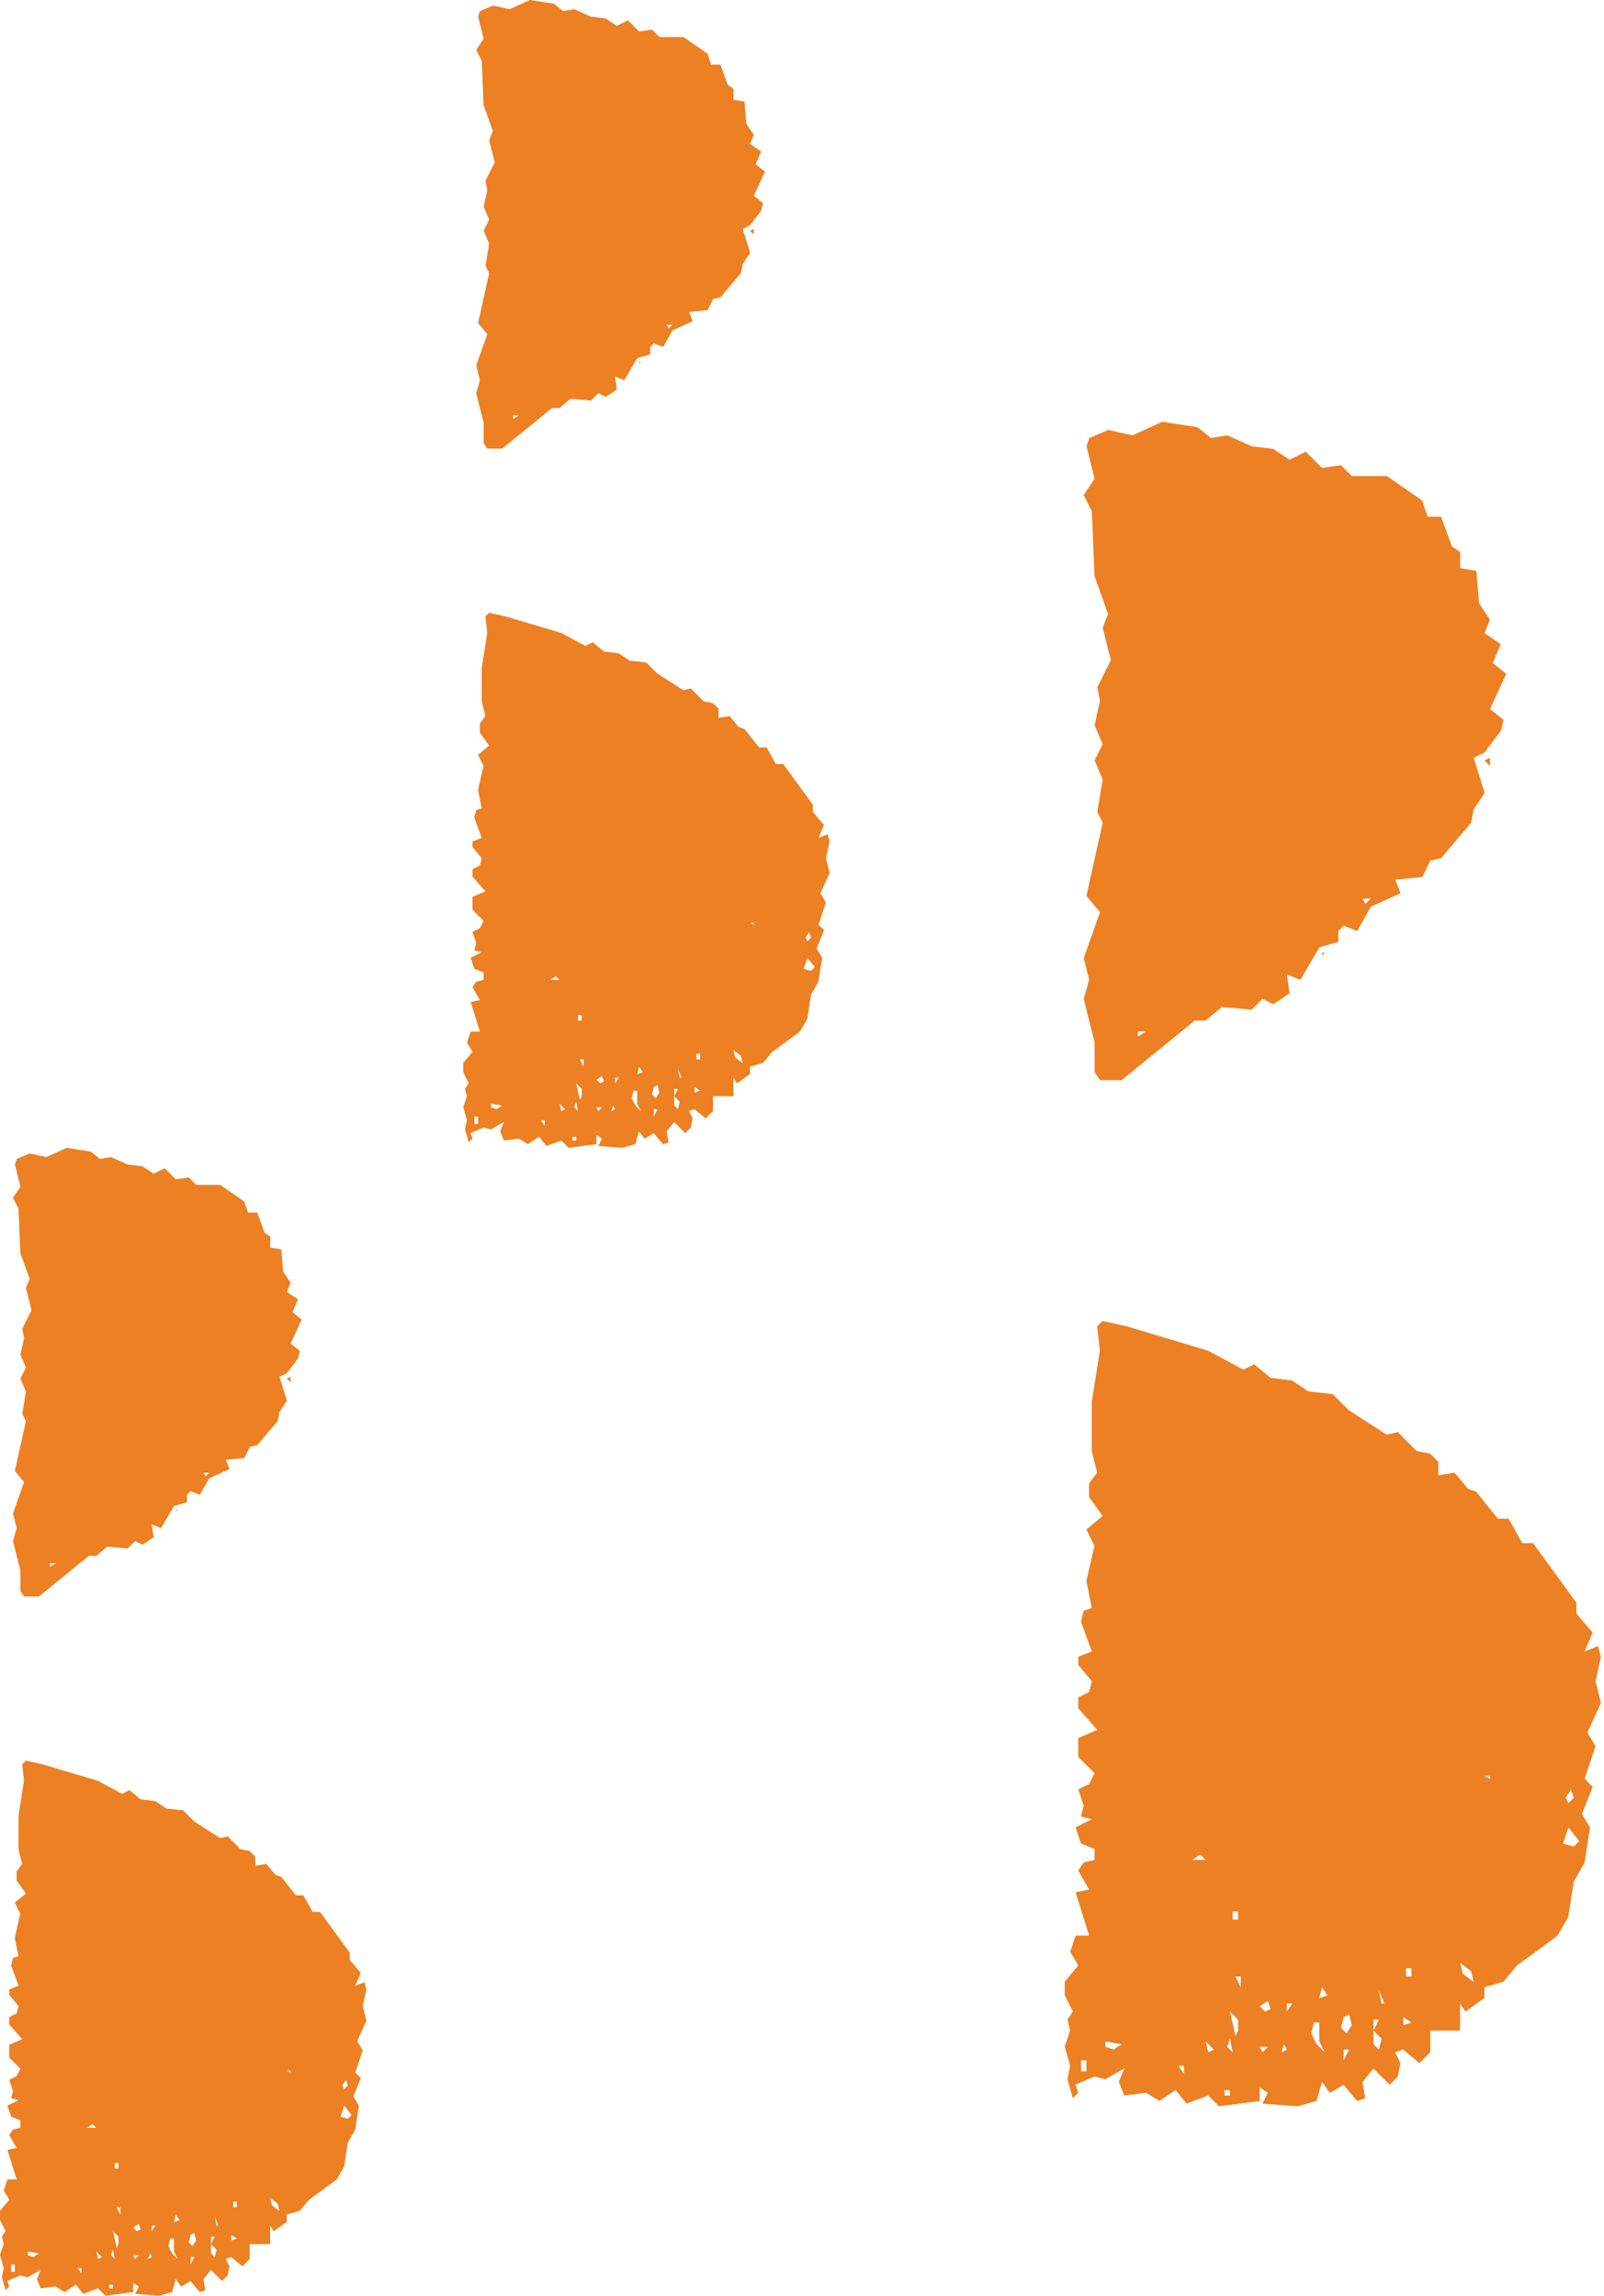 <svg width="232" height="332" viewBox="0 0 232 332" fill="none" xmlns="http://www.w3.org/2000/svg">
<path d="M231.56 239.61L230.78 243.13L231.56 246.26L229.6 250.57L230.77 252.53L229.2 257.23L230.37 258.4L228.8 262.32L229.97 264.28L229.19 269.37L227.62 272.11L226.84 277.2L225.27 279.94L219.4 284.25L217.44 286.6L214.7 287.38V288.95L211.96 290.91L211.18 289.74V293.66H206.87V296.79L205.3 298.36L202.95 296.4L201.78 296.79L202.56 298.36L202.17 300.32L200.99 301.49L198.64 299.14L197.07 301.1L197.46 303.45L196.29 303.84L194.33 301.49L192.37 302.66L191.2 301.09L190.42 303.83L187.68 304.61L182.59 304.22L183.37 302.65L182.2 301.87V303.83L176.32 304.61L174.75 303.04L171.62 304.21L170.05 302.25L167.7 303.82L165.74 302.65L162.61 303.04L161.83 301.08L162.61 299.12L159.87 300.69L158.3 300.3L155.56 301.47L155.95 302.64L155.17 303.42L154.39 300.68L154.78 298.72L154 295.98L154.78 293.63L154.39 292.06L155.17 290.89L154 288.54V286.58L155.96 284.23L154.79 282.27L155.57 279.92H157.53L155.57 273.65L157.53 273.26L155.96 270.52L156.74 269.35L158.31 268.96V267.39L156.35 266.61L155.57 264.26L157.92 263.09L156.35 262.7L156.74 261.13L155.96 258.78L157.53 258L158.31 256.43L155.96 254.08V251.34L158.7 250.17L155.96 247.04V245.47L157.53 244.69L157.92 243.12L155.96 240.77V239.6L157.92 238.82L156.35 234.51L156.74 232.94L157.91 232.55L157.13 228.63L158.3 223.54L157.13 221.19L159.48 219.23L157.52 216.49V214.53L158.69 212.96L157.91 209.83V202.78L159.08 195.34L158.69 191.82L159.47 191.04L163 191.82L174.75 195.34L179.84 198.08L181.41 197.3L183.76 199.26L186.89 199.65L189.24 201.22L192.76 201.61L195.11 203.96L200.59 207.49L202.16 207.1L204.9 209.84L206.86 210.23L208.03 211.4V213.36L210.38 212.97L212.34 215.32L213.51 215.71L216.64 219.63H218.21L220.17 223.16H221.74L228.01 231.78V233.35L230.36 236.09L229.19 238.83L231.15 238.05L231.54 239.62L231.56 239.61ZM157.14 297.97H156.36V299.54H157.14V297.97ZM156.75 144.44L157.53 141.7L156.75 138.57L159.1 131.91L157.14 129.56L159.49 118.98L158.71 117.41L159.49 112.71L158.32 109.97L159.49 107.62L158.32 104.88L159.1 101.35L158.71 99.39L160.67 95.47L159.49 90.77L160.27 88.81L158.31 83.33L157.92 73.93L156.75 71.58L158.32 69.23L157.15 64.53L157.54 63.36L160.28 62.18L163.8 62.96L168.11 61L173.2 61.78L175.16 63.35L177.51 62.96L181.03 64.53L184.16 64.92L186.51 66.49L188.86 65.32L191.21 67.67L193.95 67.28L195.52 68.85H200.61L205.7 72.38L206.48 74.73H208.44L210.01 79.04L211.19 79.82V82.17L213.54 82.56L213.93 87.26L215.5 89.61L214.72 91.57L217.07 93.14L215.9 95.88L217.86 97.45L215.51 102.54L217.47 104.11L217.08 105.68L214.73 108.81L213.16 109.59L214.73 114.68L213.16 117.03L212.77 118.99L208.46 124.08L206.89 124.47L205.72 126.82L201.8 127.21L202.58 129.17L198.27 131.13L196.31 134.65L194.35 133.87L193.57 134.65V136.22L190.83 137L188.09 141.7L186.13 140.92L186.52 143.66L184.17 145.23L182.6 144.45L181.03 146.02L176.72 145.63L174.37 147.59H172.8L162.23 156.21H159.1L158.32 155.04V150.73L156.75 144.46V144.44ZM161.06 296.4L162.23 295.62L159.88 295.23V296.01L161.06 296.4ZM164.58 149.92L165.75 149.14H164.58V149.92ZM171.24 298.75H170.46L171.24 299.92V298.75ZM174.38 268.98L173.6 268.2L172.43 268.98H174.39H174.38ZM175.55 296.4L174.38 295.22L174.77 296.79L175.55 296.4ZM177.9 302.27H177.12V303.05H177.9V302.27ZM177.51 296.01L178.29 296.79L177.9 294.83L177.51 296V296.01ZM179.08 293.66V292.09L177.91 290.92L178.69 294.44L179.08 293.66ZM178.29 277.6H179.07V276.43H178.29V277.6ZM179.47 285.83H178.69L179.47 287.4V285.83ZM183.77 290.53L183.38 289.36L182.21 290.14L182.99 290.92L183.77 290.53ZM183.38 296.01H182.21L182.6 296.79L183.38 296.01ZM185.73 295.62L185.34 296.8L186.12 296.41L185.73 295.63V295.62ZM186.91 289.74H186.13V290.91L186.91 289.74ZM190.43 295.62L191.6 296.8L190.82 295.23V292.49H190.04L189.65 294.06L190.43 295.63V295.62ZM192 288.57L191.22 287.39L190.83 288.96L192 288.57ZM191.22 137.78H191.61L191.22 138.17V137.78ZM195.52 292.88L195.13 291.31L194.35 291.7L193.96 293.27L194.74 294.05L195.52 292.88ZM195.13 296.4H194.35V297.97L195.13 296.4ZM197.09 129.95L197.48 130.73L198.26 129.95H197.09ZM198.66 293.66L199.44 292.09H198.66V293.66ZM199.83 294.83L198.66 293.66V295.62L199.44 296.4L199.83 294.83ZM200.22 289.74L199.44 287.78L199.83 289.74H200.22ZM204.14 292.48L202.97 291.7V292.87L204.14 292.48ZM204.14 284.65H203.36V285.82H204.14V284.65ZM212.76 285.04L211.19 283.87L211.58 285.44L213.15 286.61L212.76 285.04ZM215.5 110.76L214.72 109.98L215.5 109.59V110.76ZM215.5 256.84H214.72L215.5 257.23V256.84ZM227.64 267.03L228.42 266.25L226.85 264.29L226.07 266.64L227.64 267.03ZM226.46 259.98L226.85 260.76L227.63 259.98L227.24 258.81L226.46 259.98Z" fill="#EC8023"/>
<path d="M120 121.708L119.467 124.106L120 126.239L118.661 129.176L119.46 130.512L118.387 133.714L119.187 134.512L118.114 137.183L118.913 138.518L118.38 141.987L117.308 143.854L116.775 147.322L115.702 149.189L111.691 152.126L110.351 153.728L108.479 154.259V155.329L106.606 156.665L106.073 155.867V158.538H103.128V160.671L102.055 161.741L100.45 160.406L99.65 160.671L100.183 161.741L99.917 163.077L99.11 163.874L97.504 162.273L96.431 163.608L96.698 165.21L95.898 165.475L94.559 163.874L93.22 164.671L92.42 163.601L91.887 165.468L90.015 166L86.537 165.734L87.07 164.664L86.27 164.133V165.468L82.252 166L81.179 164.93L79.04 165.727L77.968 164.392L76.362 165.462L75.022 164.664L72.884 164.93L72.351 163.595L72.884 162.259L71.011 163.329L69.938 163.063L68.066 163.86L68.332 164.658L67.799 165.189L67.266 163.322L67.533 161.986L67 160.119L67.533 158.518L67.266 157.448L67.799 156.651L67 155.05V153.714L68.339 152.113L67.54 150.777L68.073 149.176H69.412L68.073 144.903L69.412 144.638L68.339 142.77L68.872 141.973L69.945 141.707V140.638L68.606 140.106L68.073 138.505L69.679 137.708L68.606 137.442L68.872 136.372L68.339 134.771L69.412 134.239L69.945 133.169L68.339 131.568V129.701L70.212 128.904L68.339 126.771V125.701L69.412 125.169L69.679 124.1L68.339 122.498V121.701L69.679 121.17L68.606 118.233L68.872 117.163L69.672 116.897L69.139 114.226L69.938 110.758L69.139 109.156L70.745 107.821L69.405 105.954V104.618L70.205 103.548L69.672 101.415V96.611L70.471 91.542L70.205 89.143L70.738 88.612L73.15 89.143L81.179 91.542L84.658 93.409L85.73 92.877L87.336 94.213L89.475 94.478L91.081 95.548L93.486 95.814L95.092 97.415L98.837 99.821L99.91 99.555L101.782 101.422L103.121 101.688L103.921 102.485V103.821L105.527 103.555L106.866 105.156L107.666 105.422L109.805 108.093H110.877L112.217 110.499H113.29L117.574 116.372V117.442L119.18 119.309L118.38 121.176L119.72 120.645L119.986 121.715L120 121.708ZM69.146 161.475H68.613V162.545H69.146V161.475ZM68.879 56.857L69.412 54.99L68.879 52.858L70.485 48.319L69.146 46.718L70.751 39.509L70.219 38.439L70.751 35.236L69.952 33.369L70.751 31.768L69.952 29.901L70.485 27.495L70.219 26.16L71.558 23.488L70.751 20.286L71.285 18.95L69.945 15.216L69.679 8.811L68.879 7.209L69.952 5.608L69.153 2.405L69.419 1.608L71.291 0.804L73.697 1.336L76.642 0L80.12 0.532L81.46 1.601L83.065 1.336L85.471 2.405L87.61 2.671L89.215 3.741L90.821 2.944L92.427 4.545L94.299 4.279L95.372 5.349H98.851L102.329 7.755L102.862 9.356H104.201L105.274 12.293L106.08 12.824V14.426L107.686 14.691L107.953 17.894L109.026 19.495L108.493 20.831L110.098 21.901L109.299 23.768L110.638 24.838L109.032 28.306L110.372 29.376L110.105 30.446L108.499 32.578L107.427 33.11L108.499 36.578L107.427 38.18L107.16 39.515L104.215 42.984L103.142 43.249L102.342 44.851L99.664 45.117L100.197 46.452L97.251 47.788L95.912 50.186L94.573 49.655L94.04 50.186V51.256L92.168 51.788L90.295 54.99L88.956 54.459L89.222 56.326L87.616 57.396L86.544 56.864L85.471 57.934L82.525 57.668L80.92 59.004H79.847L72.624 64.878H70.485L69.952 64.081V61.144L68.879 56.871V56.857ZM71.824 160.406L72.624 159.874L71.018 159.608V160.14L71.824 160.406ZM74.23 60.592L75.029 60.06H74.23V60.592ZM78.781 162.007H78.248L78.781 162.804V162.007ZM80.927 141.721L80.394 141.19L79.594 141.721H80.933H80.927ZM81.726 160.406L80.927 159.601L81.193 160.671L81.726 160.406ZM83.332 164.405H82.799V164.937H83.332V164.405ZM83.065 160.14L83.598 160.671L83.332 159.336L83.065 160.133V160.14ZM84.138 158.538V157.469L83.339 156.671L83.872 159.07L84.138 158.538ZM83.598 147.595H84.131V146.798H83.598V147.595ZM84.405 153.203H83.872L84.405 154.273V153.203ZM87.343 156.406L87.077 155.608L86.277 156.14L86.81 156.671L87.343 156.406ZM87.077 160.14H86.277L86.544 160.671L87.077 160.14ZM88.682 159.874L88.416 160.678L88.949 160.412L88.682 159.881V159.874ZM89.489 155.867H88.956V156.665L89.489 155.867ZM91.894 159.874L92.694 160.678L92.161 159.608V157.741H91.628L91.361 158.811L91.894 159.881V159.874ZM92.967 155.07L92.434 154.266L92.168 155.336L92.967 155.07ZM92.434 52.319H92.701L92.434 52.585V52.319ZM95.372 158.007L95.106 156.937L94.573 157.203L94.306 158.273L94.839 158.804L95.372 158.007ZM95.106 160.406H94.573V161.475L95.106 160.406ZM96.445 46.984L96.712 47.515L97.245 46.984H96.445ZM97.518 158.538L98.051 157.469H97.518V158.538ZM98.318 159.336L97.518 158.538V159.874L98.051 160.406L98.318 159.336ZM98.584 155.867L98.051 154.532L98.318 155.867H98.584ZM101.263 157.734L100.463 157.203V158L101.263 157.734ZM101.263 152.399H100.73V153.196H101.263V152.399ZM107.153 152.665L106.08 151.867L106.347 152.937L107.42 153.734L107.153 152.665ZM109.026 33.907L108.493 33.376L109.026 33.11V33.907ZM109.026 133.449H108.493L109.026 133.714V133.449ZM117.321 140.392L117.854 139.861L116.781 138.525L116.248 140.127L117.321 140.392ZM116.515 135.588L116.781 136.12L117.314 135.588L117.048 134.791L116.515 135.588Z" fill="#EC8023"/>
<path d="M53 287.708L52.467 290.106L53 292.239L51.661 295.176L52.46 296.512L51.387 299.714L52.187 300.512L51.114 303.183L51.913 304.518L51.38 307.987L50.308 309.854L49.775 313.322L48.702 315.189L44.691 318.126L43.351 319.728L41.479 320.259V321.329L39.606 322.665L39.074 321.867V324.538H36.128V326.671L35.055 327.741L33.45 326.406L32.65 326.671L33.183 327.741L32.917 329.077L32.11 329.874L30.504 328.273L29.431 329.608L29.698 331.21L28.898 331.475L27.559 329.874L26.22 330.671L25.42 329.601L24.887 331.468L23.015 332L19.537 331.734L20.07 330.664L19.27 330.133V331.468L15.252 332L14.179 330.93L12.04 331.727L10.968 330.392L9.362 331.462L8.022 330.664L5.884 330.93L5.351 329.595L5.884 328.259L4.011 329.329L2.938 329.063L1.066 329.86L1.333 330.658L0.8 331.189L0.267 329.322L0.533 327.986L0 326.119L0.533 324.518L0.267 323.448L0.8 322.651L0 321.05V319.714L1.339 318.113L0.54 316.777L1.073 315.176H2.412L1.073 310.903L2.412 310.638L1.339 308.77L1.872 307.973L2.945 307.707V306.638L1.606 306.106L1.073 304.505L2.679 303.708L1.606 303.442L1.872 302.372L1.339 300.771L2.412 300.239L2.945 299.169L1.339 297.568V295.701L3.212 294.904L1.339 292.771V291.701L2.412 291.169L2.679 290.1L1.339 288.498V287.701L2.679 287.17L1.606 284.233L1.872 283.163L2.672 282.897L2.139 280.226L2.938 276.758L2.139 275.156L3.745 273.821L2.405 271.954V270.618L3.205 269.548L2.672 267.415V262.611L3.471 257.542L3.205 255.143L3.738 254.611L6.15 255.143L14.179 257.542L17.658 259.409L18.73 258.877L20.336 260.213L22.475 260.478L24.081 261.548L26.486 261.814L28.092 263.415L31.837 265.821L32.91 265.555L34.782 267.422L36.121 267.688L36.921 268.485V269.821L38.527 269.555L39.866 271.156L40.666 271.422L42.804 274.093H43.877L45.217 276.499H46.29L50.574 282.372V283.442L52.18 285.309L51.38 287.176L52.72 286.645L52.986 287.715L53 287.708ZM2.146 327.475H1.613V328.545H2.146V327.475ZM1.879 222.857L2.412 220.99L1.879 218.858L3.485 214.319L2.146 212.718L3.752 205.509L3.219 204.439L3.752 201.236L2.952 199.369L3.752 197.768L2.952 195.901L3.485 193.495L3.219 192.16L4.558 189.488L3.752 186.286L4.285 184.95L2.945 181.216L2.679 174.811L1.879 173.209L2.952 171.608L2.153 168.405L2.419 167.608L4.291 166.804L6.697 167.336L9.642 166L13.12 166.532L14.46 167.601L16.065 167.336L18.471 168.405L20.61 168.671L22.215 169.741L23.821 168.944L25.427 170.545L27.299 170.279L28.372 171.349H31.851L35.329 173.755L35.862 175.356H37.201L38.274 178.293L39.08 178.824V180.426L40.686 180.691L40.953 183.894L42.026 185.495L41.492 186.831L43.098 187.901L42.299 189.768L43.638 190.838L42.032 194.306L43.372 195.376L43.105 196.446L41.499 198.579L40.426 199.11L41.499 202.578L40.426 204.18L40.16 205.515L37.215 208.984L36.142 209.25L35.342 210.851L32.664 211.117L33.197 212.452L30.252 213.788L28.912 216.186L27.573 215.655L27.04 216.186V217.256L25.168 217.788L23.295 220.99L21.956 220.459L22.222 222.326L20.616 223.396L19.544 222.864L18.471 223.934L15.525 223.668L13.92 225.004H12.847L5.624 230.878H3.485L2.952 230.08V227.144L1.879 222.871V222.857ZM4.824 326.406L5.624 325.874L4.018 325.608V326.14L4.824 326.406ZM7.23 226.592L8.029 226.06H7.23V226.592ZM11.781 328.007H11.248L11.781 328.804V328.007ZM13.927 307.721L13.393 307.19L12.594 307.721H13.933H13.927ZM14.726 326.406L13.927 325.601L14.193 326.671L14.726 326.406ZM16.332 330.405H15.799V330.937H16.332V330.405ZM16.065 326.14L16.598 326.671L16.332 325.336L16.065 326.133V326.14ZM17.138 324.538V323.469L16.339 322.671L16.872 325.07L17.138 324.538ZM16.598 313.595H17.131V312.798H16.598V313.595ZM17.405 319.203H16.872L17.405 320.273V319.203ZM20.343 322.406L20.077 321.608L19.277 322.14L19.81 322.671L20.343 322.406ZM20.077 326.14H19.277L19.544 326.671L20.077 326.14ZM21.682 325.874L21.416 326.678L21.949 326.412L21.682 325.881V325.874ZM22.489 321.867H21.956V322.665L22.489 321.867ZM24.894 325.874L25.694 326.678L25.161 325.608V323.741H24.628L24.361 324.811L24.894 325.881V325.874ZM25.967 321.07L25.434 320.266L25.168 321.336L25.967 321.07ZM25.434 218.319H25.701L25.434 218.585V218.319ZM28.372 324.007L28.106 322.937L27.573 323.203L27.306 324.273L27.839 324.804L28.372 324.007ZM28.106 326.406H27.573V327.475L28.106 326.406ZM29.445 212.984L29.712 213.515L30.245 212.984H29.445ZM30.518 324.538L31.051 323.469H30.518V324.538ZM31.318 325.336L30.518 324.538V325.874L31.051 326.406L31.318 325.336ZM31.584 321.867L31.051 320.532L31.318 321.867H31.584ZM34.263 323.734L33.463 323.203V324L34.263 323.734ZM34.263 318.399H33.73V319.196H34.263V318.399ZM40.153 318.665L39.08 317.867L39.347 318.937L40.42 319.734L40.153 318.665ZM42.026 199.907L41.492 199.376L42.026 199.11V199.907ZM42.026 299.449H41.492L42.026 299.714V299.449ZM50.321 306.392L50.854 305.861L49.782 304.525L49.248 306.127L50.321 306.392ZM49.515 301.588L49.782 302.12L50.315 301.588L50.048 300.791L49.515 301.588Z" fill="#EC8023"/>
</svg>
